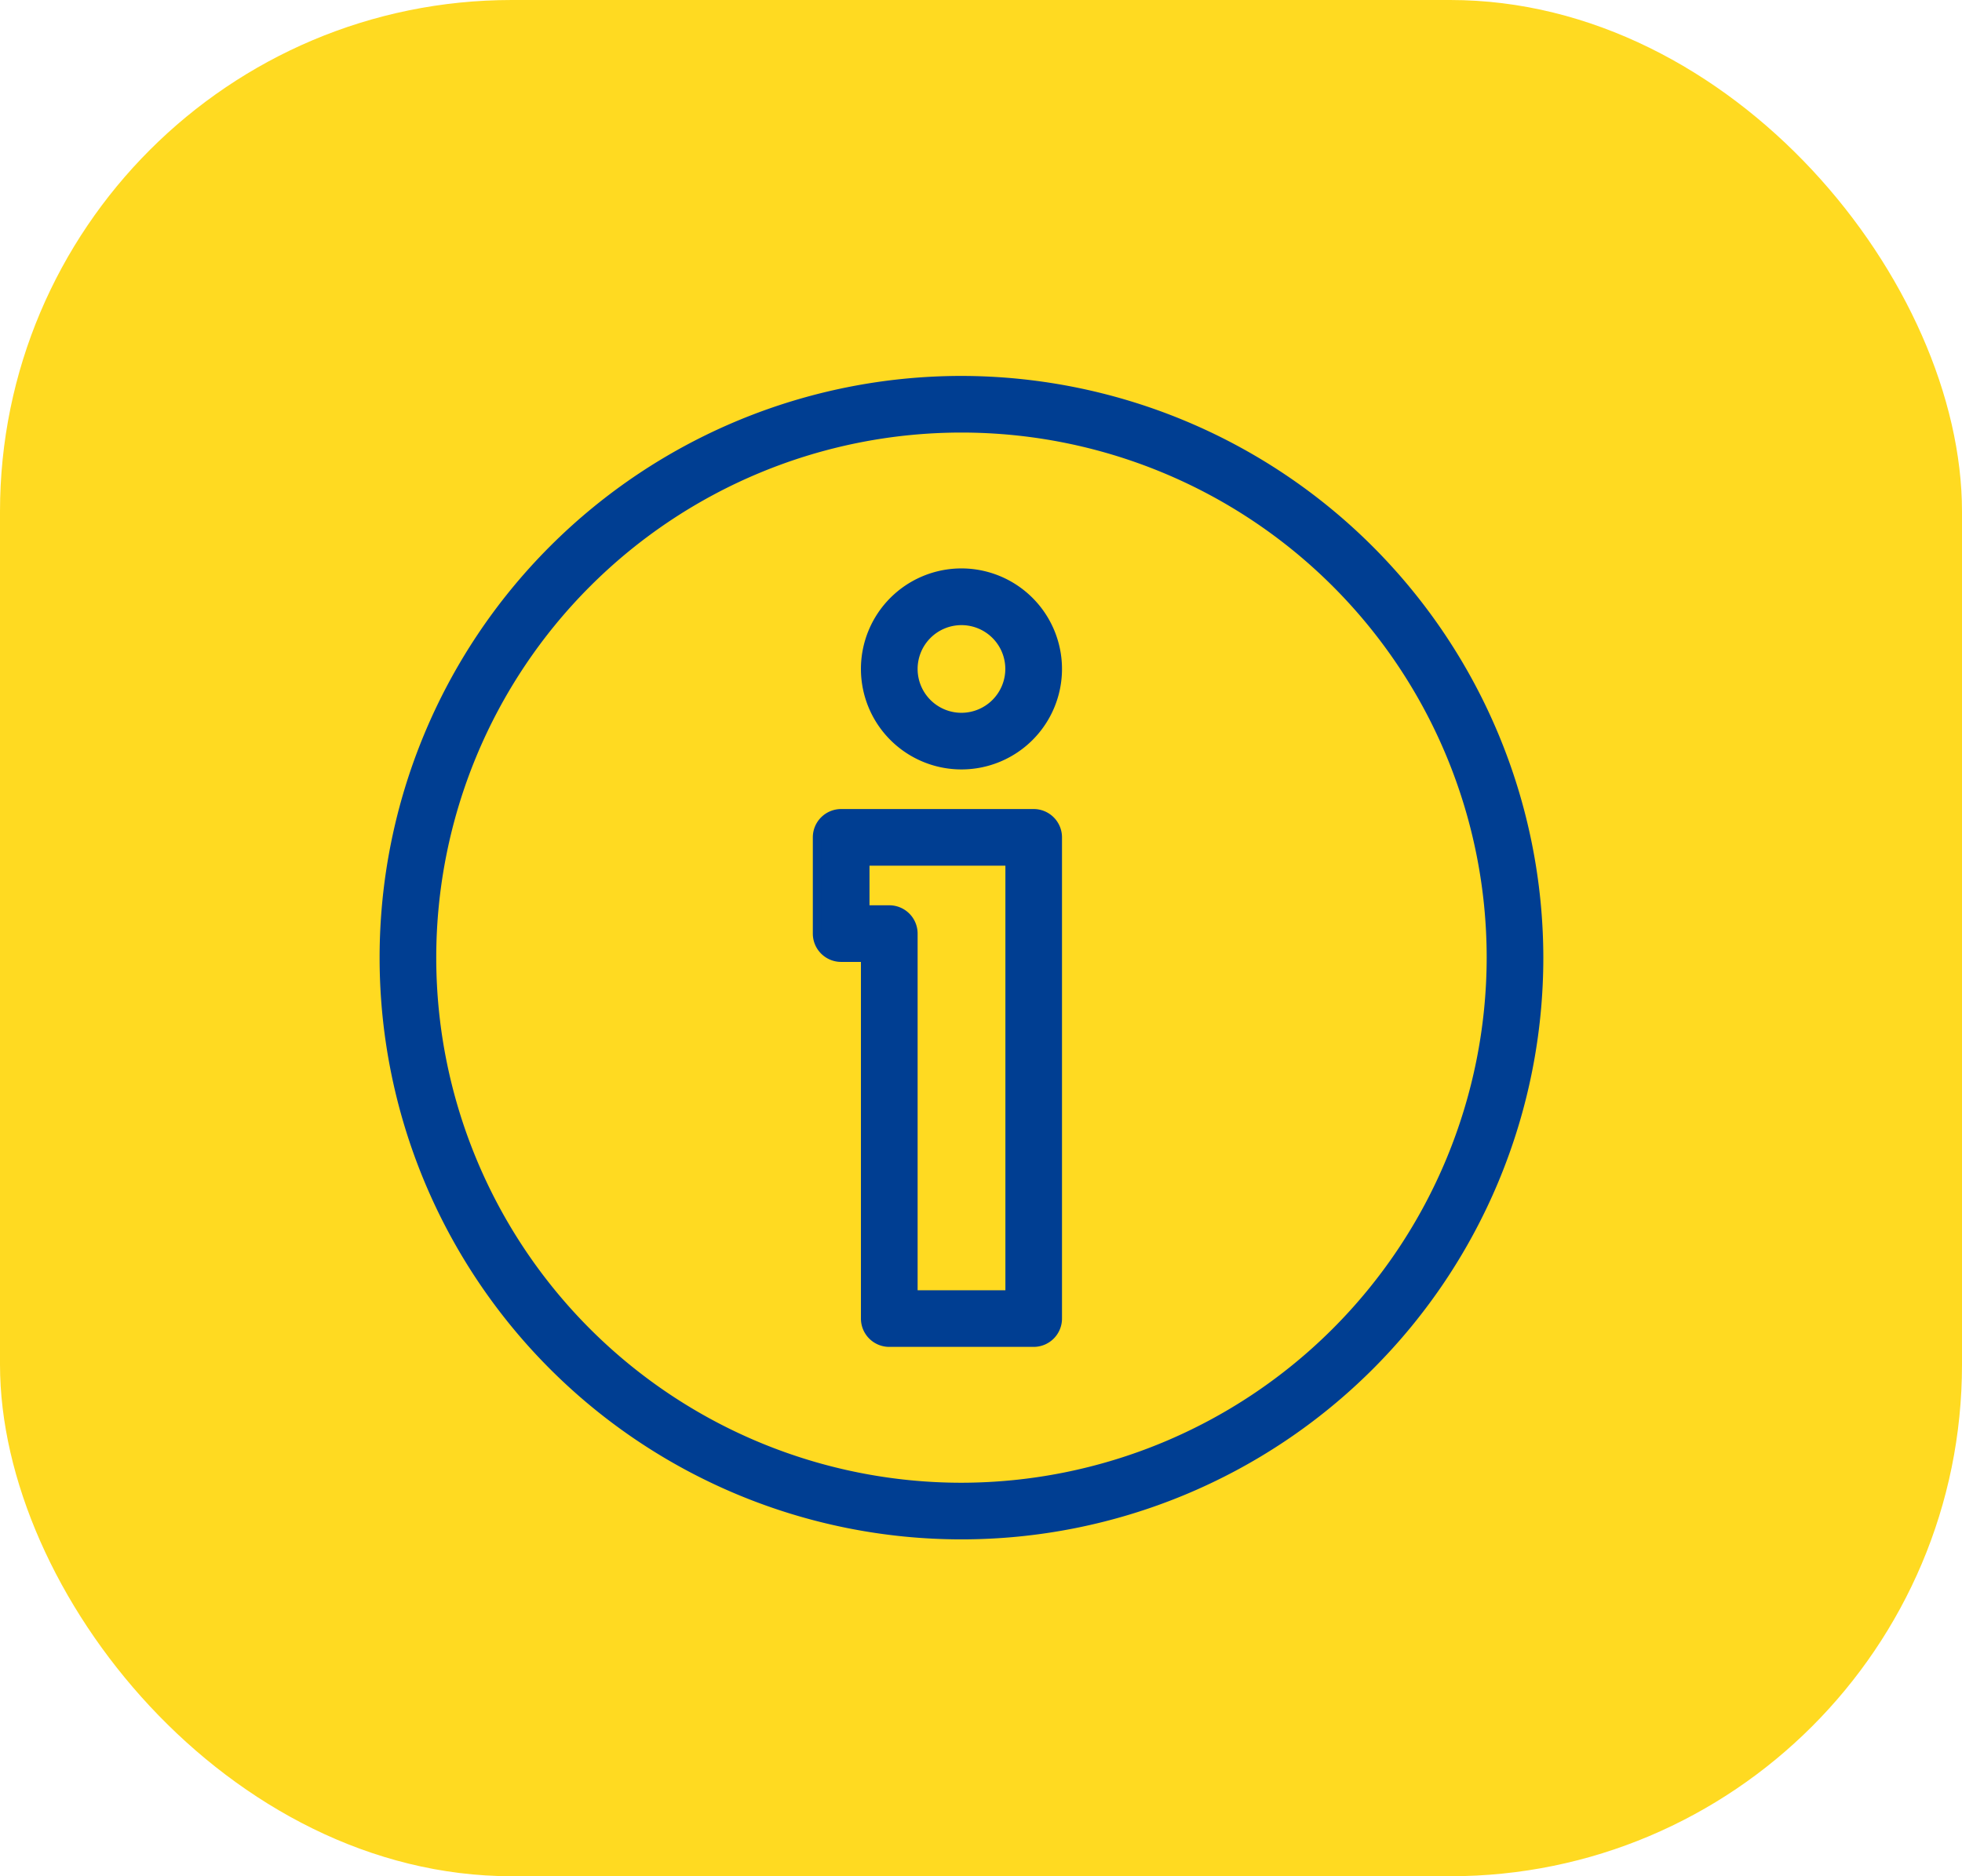 <svg xmlns="http://www.w3.org/2000/svg" width="46" height="44" viewBox="0 0 46 44"><g transform="translate(-292 -57)"><rect width="46" height="44" rx="12" transform="translate(292 57)" fill="#ffd400" opacity="0.87"/><g transform="translate(301 65.916)"><path d="M215.59,85.333a2.257,2.257,0,1,0,2.257,2.257A2.259,2.259,0,0,0,215.59,85.333Zm0,3.386a1.128,1.128,0,1,1,1.128-1.129A1.13,1.13,0,0,1,215.59,88.719Z" transform="translate(-202.048 -80.819)" fill="#003e92" stroke="#003e92" stroke-width="0.2"/><path d="M197.078,192h-4.514a.564.564,0,0,0-.564.564v2.257a.564.564,0,0,0,.564.564h.564v8.464a.564.564,0,0,0,.564.564h3.386a.564.564,0,0,0,.564-.564V192.564A.564.564,0,0,0,197.078,192Zm-.564,11.285h-2.257v-8.464a.564.564,0,0,0-.564-.564h-.564v-1.129h3.386v10.157Z" transform="translate(-181.843 -181.843)" fill="#003e92" stroke="#003e92" stroke-width="0.2"/><path d="M13.542,0A13.542,13.542,0,1,0,27.084,13.542,13.558,13.558,0,0,0,13.542,0Zm0,25.956A12.414,12.414,0,1,1,25.956,13.542,12.428,12.428,0,0,1,13.542,25.956Z" fill="#003e92" stroke="#003e92" stroke-width="0.2"/></g></g></svg>